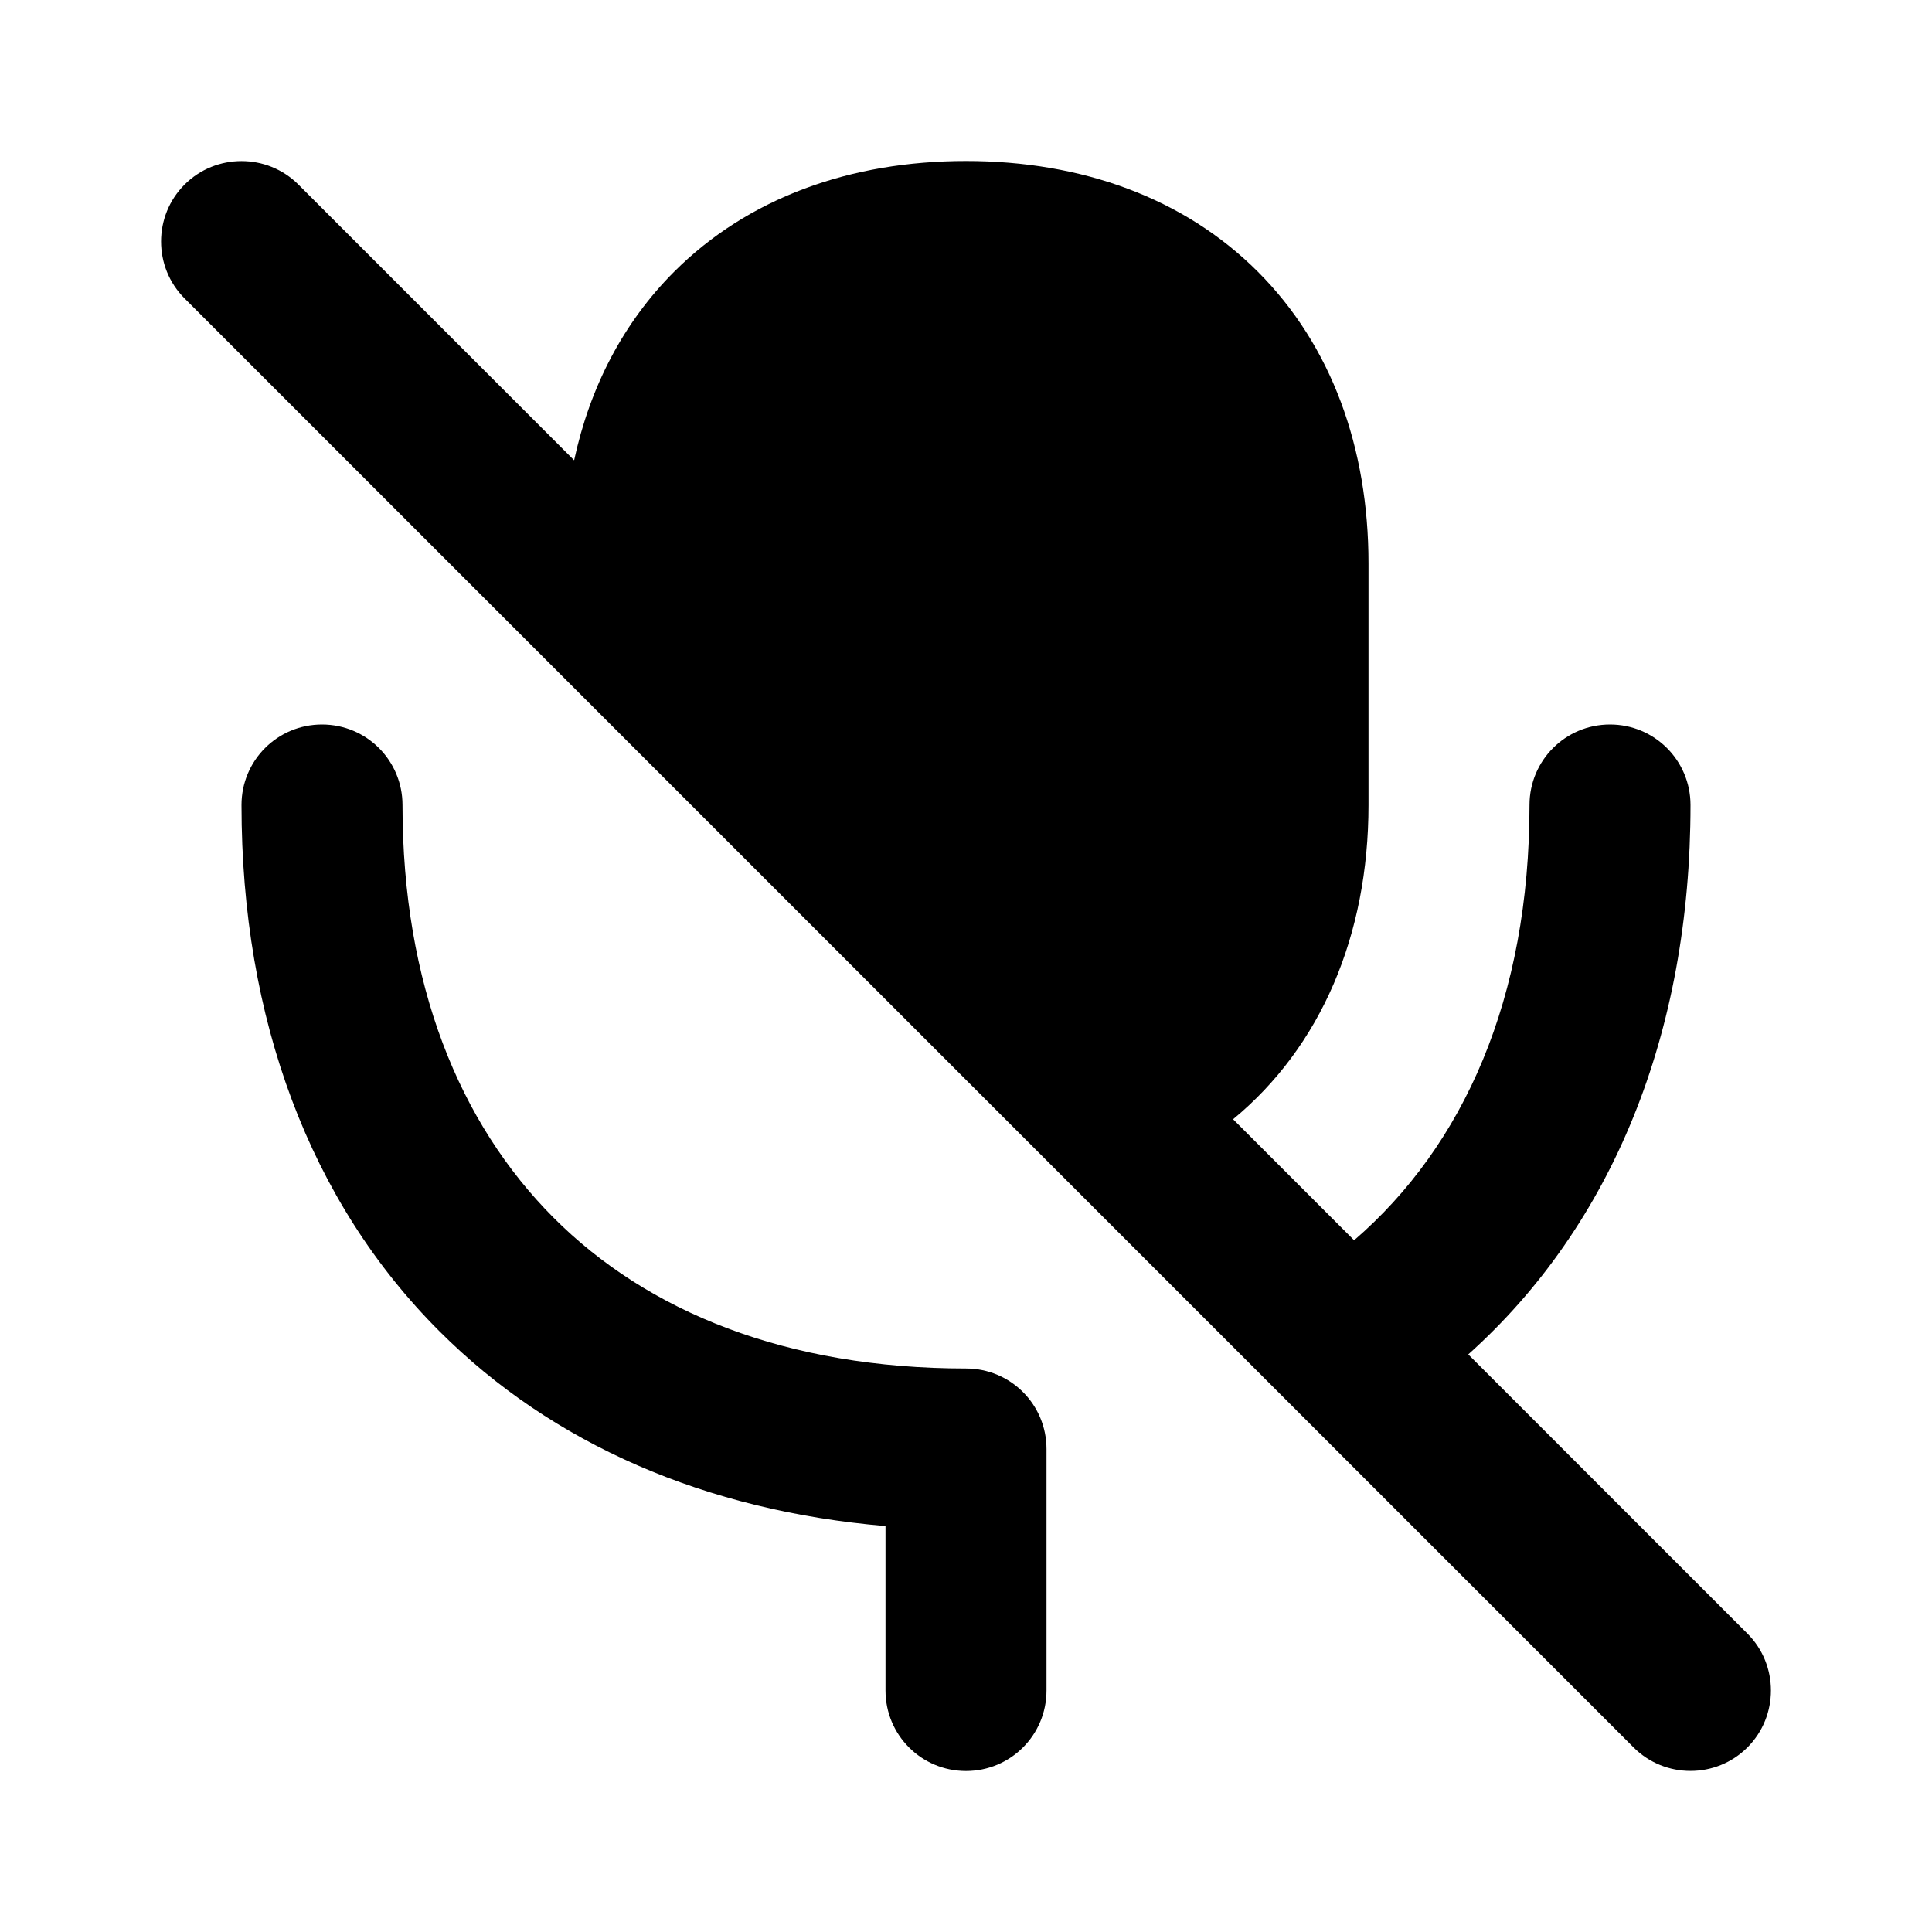 <svg xmlns="http://www.w3.org/2000/svg" viewBox="0 0 672 672"><!--! Font Awesome Pro 7.1.0 by @fontawesome - https://fontawesome.com License - https://fontawesome.com/license (Commercial License) Copyright 2025 Fonticons, Inc. --><path fill="currentColor" d="M103.8 64.2C92.9 53.3 75.1 53.3 64.2 64.2C53.3 75.1 53.3 92.9 64.2 103.8C232.2 271.8 400.2 439.8 568.2 607.8C579.1 618.7 596.9 618.7 607.8 607.8C618.7 596.9 618.7 579.1 607.8 568.2L510.7 471.1C560.9 426.1 588 359.3 588 280C588 264.5 575.5 252 560 252C544.5 252 532 264.5 532 280C532 347.2 509.2 398.4 471 431.4L428.9 389.3C459.4 364.1 476 325.4 476 280L476 196C476 155.7 463.1 120.1 437.5 94.5C411.9 68.9 376.3 56 336 56C295.7 56 260.1 68.9 234.5 94.5C216.8 112.2 205.2 134.6 199.7 160.1L103.8 64.2zM140 280C140 264.5 127.5 252 112 252C96.5 252 84 264.5 84 280C84 354.5 107.8 418.1 152.9 463.1C192.2 502.4 245.6 525.5 308 530.8L308 588C308 603.5 320.5 616 336 616C351.5 616 364 603.5 364 588L364 504C364 488.5 351.5 476 336 476C273.6 476 225.2 456.3 192.5 423.5C159.8 390.7 140 342.4 140 280z"/></svg>